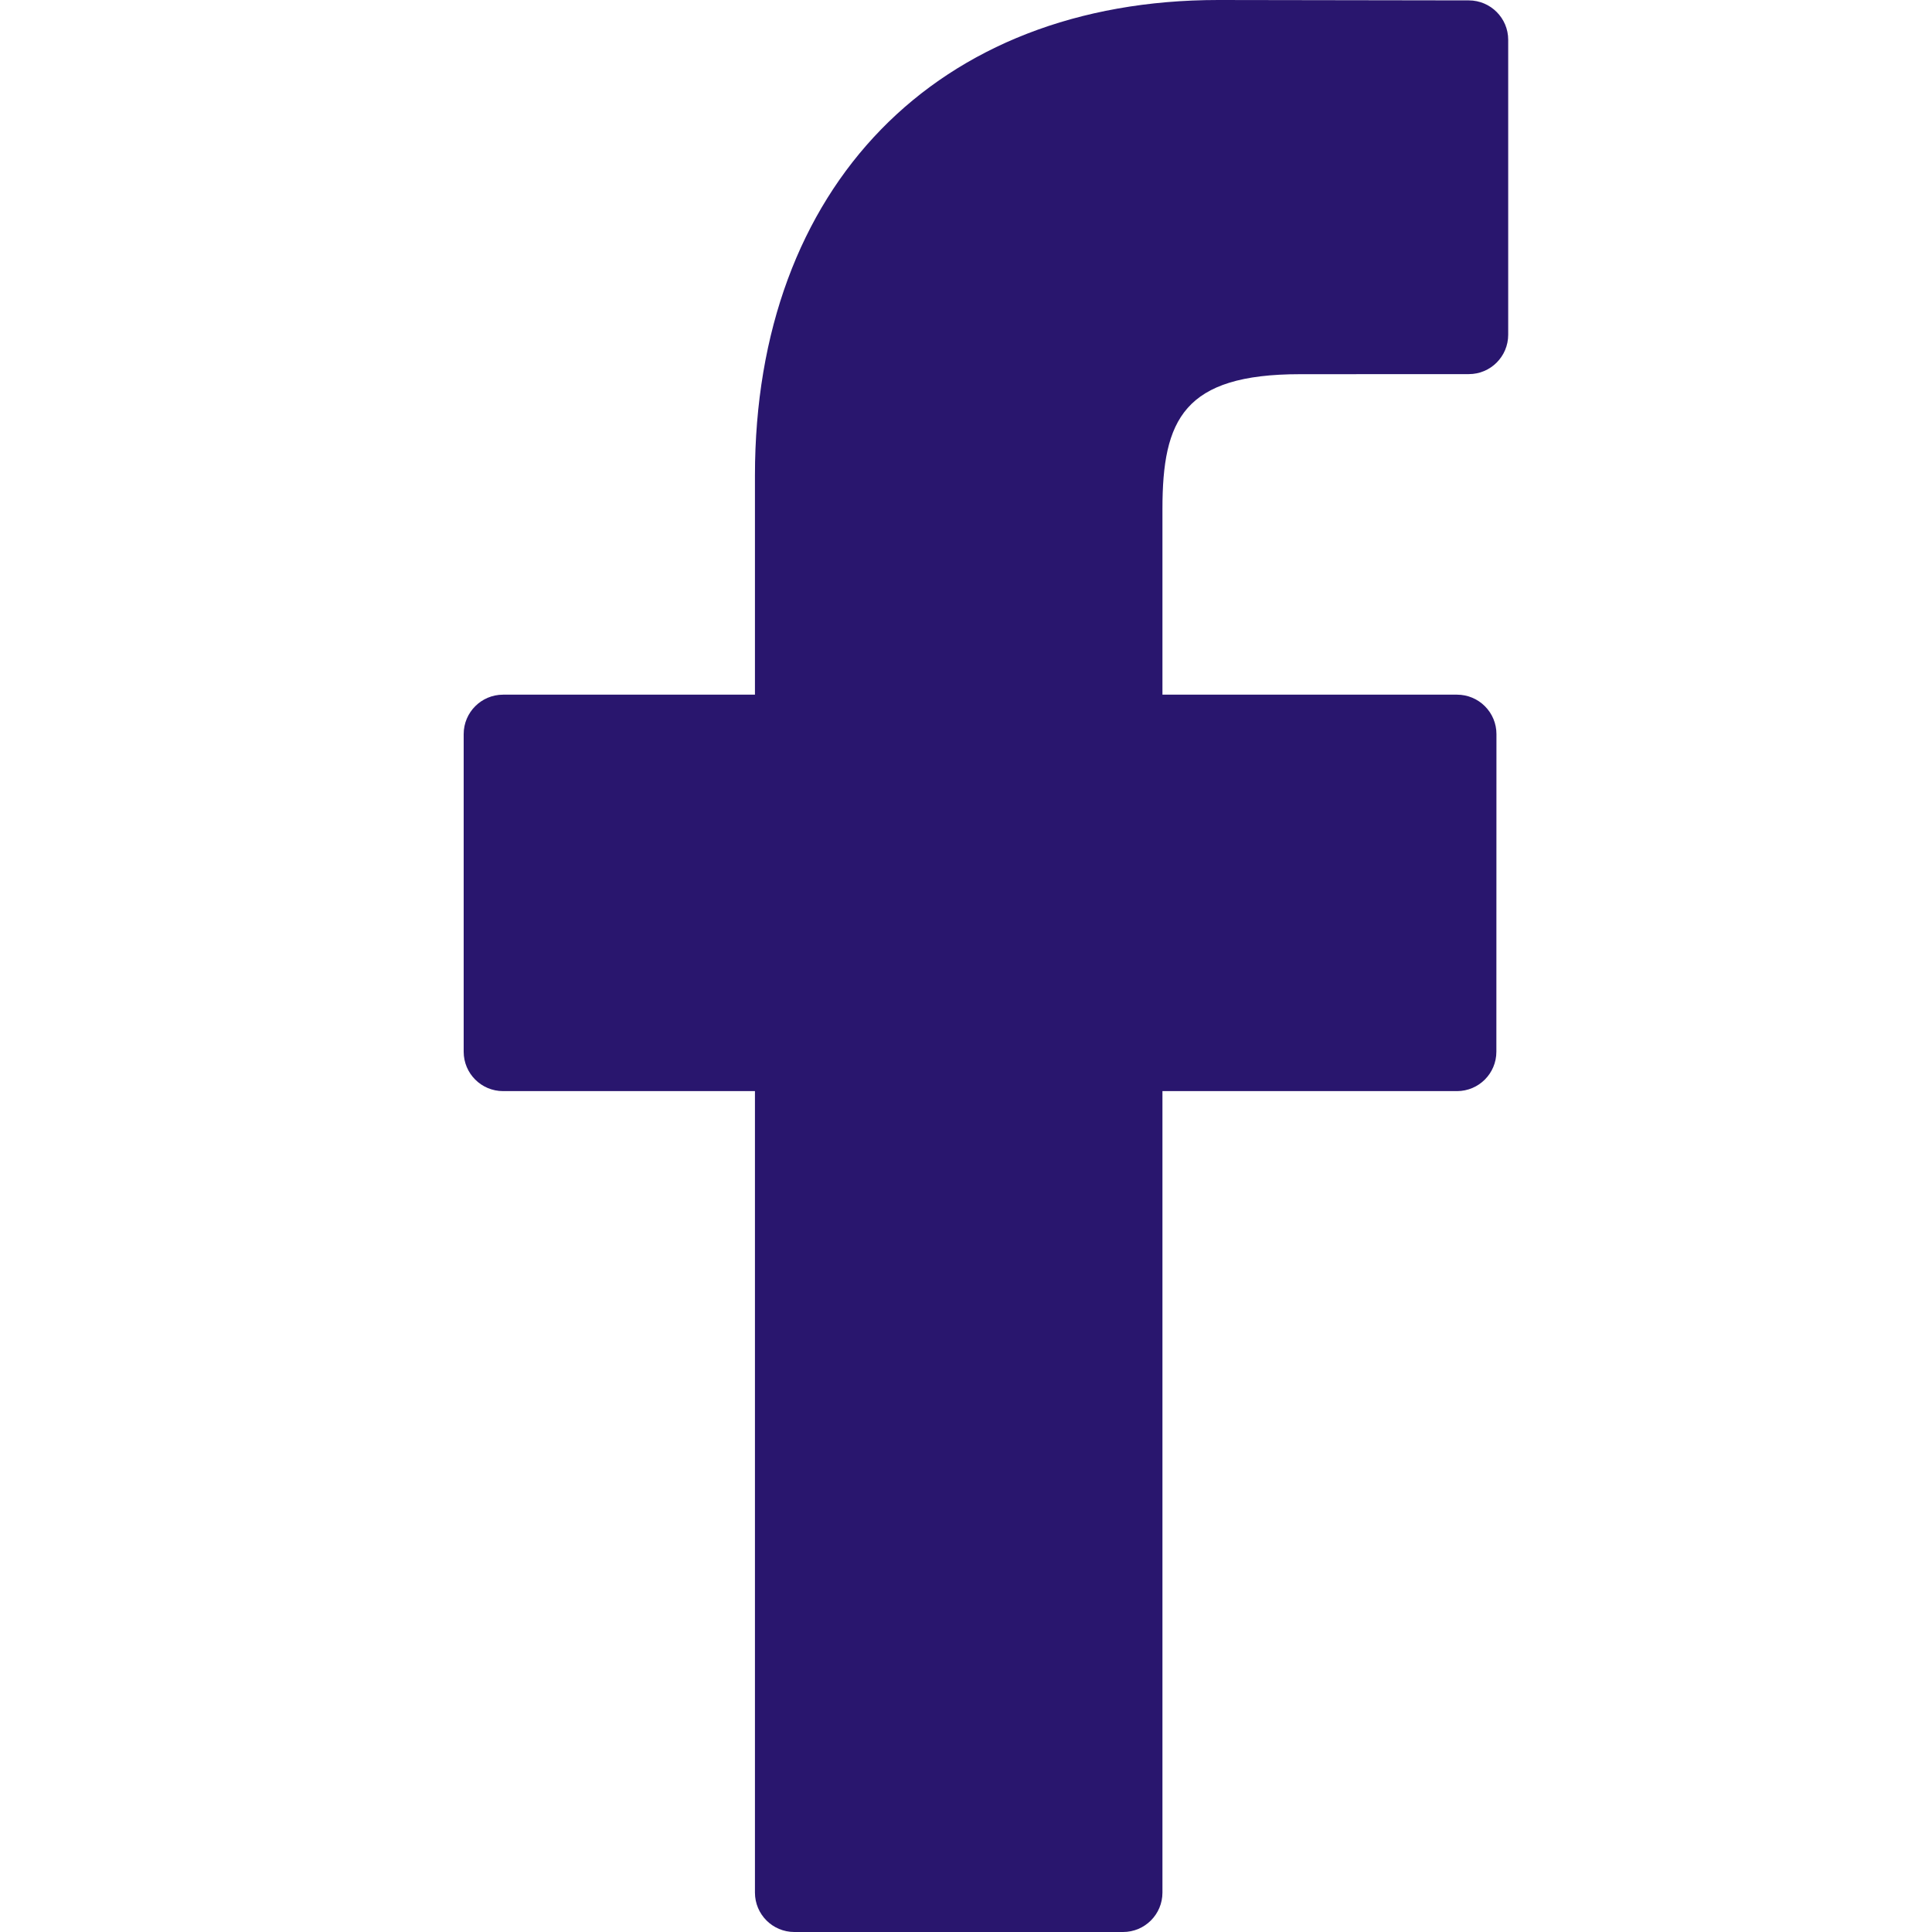 <?xml version="1.0" encoding="UTF-8"?>
<svg xmlns="http://www.w3.org/2000/svg" width="25" height="25" viewBox="0 0 25 25" fill="none">
  <g clip-path="url(#clip0_1_25)">
    <path d="M19.007 0.005L15.765 0C12.123 0 9.769 2.415 9.769 6.153V8.989H6.51C6.228 8.989 6 9.218 6 9.499V13.609C6 13.891 6.228 14.119 6.51 14.119H9.769V24.49C9.769 24.772 9.997 25 10.279 25H14.532C14.814 25 15.042 24.772 15.042 24.49V14.119H18.853C19.135 14.119 19.363 13.891 19.363 13.609L19.364 9.499C19.364 9.364 19.311 9.235 19.215 9.139C19.12 9.043 18.99 8.989 18.854 8.989H15.042V6.585C15.042 5.429 15.317 4.842 16.823 4.842L19.007 4.841C19.288 4.841 19.516 4.613 19.516 4.331V0.515C19.516 0.234 19.288 0.006 19.007 0.005Z" fill="#29166E"></path>
  </g>
  <defs>
    <clipPath id="clip0_1_25">
      <rect width="25" height="25" fill="white"></rect>
    </clipPath>
  </defs>
</svg>
